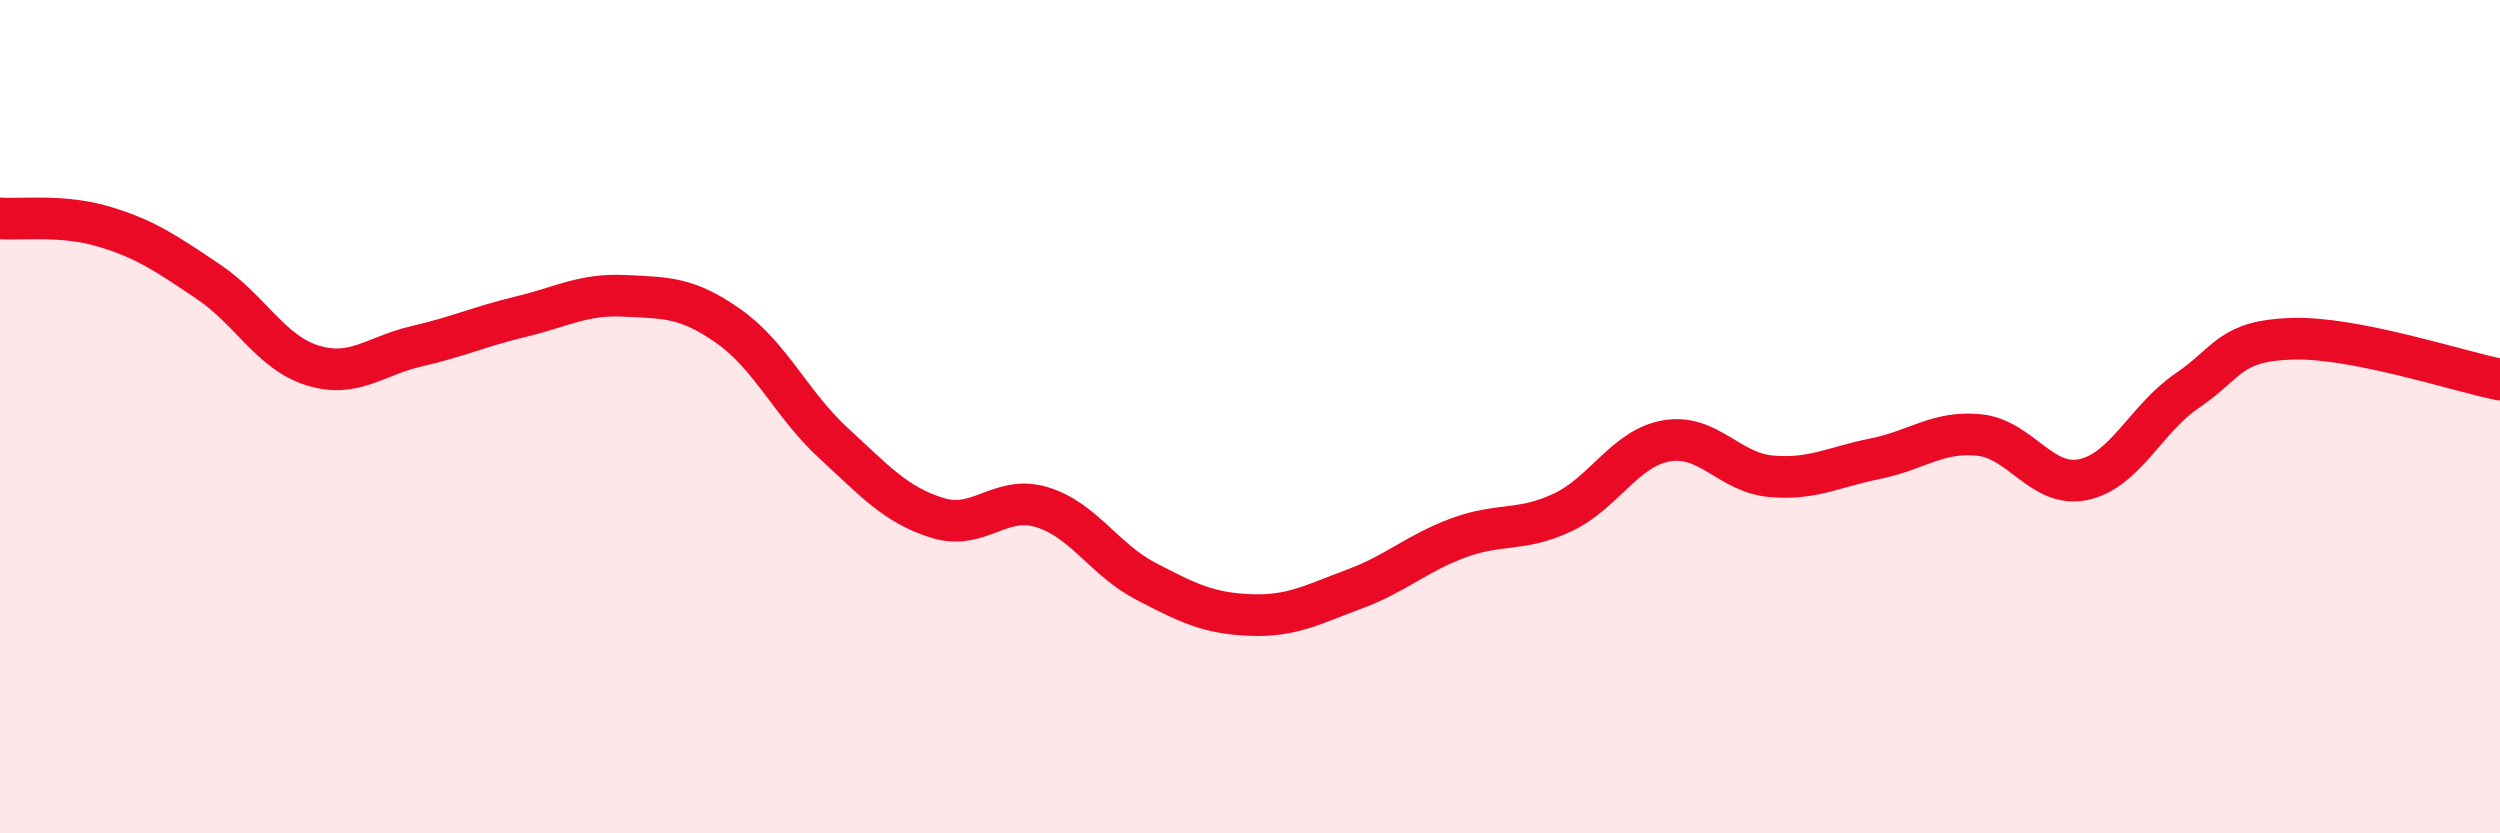 
    <svg width="60" height="20" viewBox="0 0 60 20" xmlns="http://www.w3.org/2000/svg">
      <path
        d="M 0,5.24 C 0.5,5.28 1.5,5.14 2.5,5.44 C 3.5,5.74 4,6.09 5,6.76 C 6,7.43 6.5,8.46 7.5,8.77 C 8.5,9.08 9,8.54 10,8.31 C 11,8.08 11.5,7.84 12.5,7.6 C 13.5,7.36 14,7.05 15,7.1 C 16,7.15 16.5,7.13 17.5,7.84 C 18.5,8.55 19,9.71 20,10.63 C 21,11.55 21.5,12.12 22.5,12.43 C 23.5,12.74 24,11.87 25,12.17 C 26,12.47 26.5,13.43 27.5,13.95 C 28.5,14.47 29,14.72 30,14.76 C 31,14.8 31.5,14.51 32.5,14.14 C 33.5,13.77 34,13.28 35,12.91 C 36,12.54 36.5,12.77 37.5,12.3 C 38.5,11.83 39,10.75 40,10.58 C 41,10.41 41.5,11.34 42.5,11.43 C 43.5,11.52 44,11.21 45,11.01 C 46,10.81 46.5,10.34 47.5,10.44 C 48.5,10.54 49,11.72 50,11.51 C 51,11.3 51.5,10.05 52.5,9.37 C 53.5,8.69 53.5,8.18 55,8.13 C 56.5,8.08 59,8.91 60,9.11L60 20L0 20Z"
        fill="#EB0A25"
        opacity="0.1"
        stroke-linecap="round"
        stroke-linejoin="round"
      />
      <path
        d="M 0,5.24 C 0.5,5.28 1.5,5.14 2.5,5.44 C 3.5,5.74 4,6.09 5,6.76 C 6,7.43 6.5,8.46 7.5,8.77 C 8.5,9.08 9,8.54 10,8.31 C 11,8.08 11.5,7.84 12.5,7.6 C 13.5,7.36 14,7.05 15,7.1 C 16,7.15 16.5,7.13 17.5,7.84 C 18.5,8.55 19,9.71 20,10.63 C 21,11.55 21.5,12.12 22.5,12.43 C 23.5,12.74 24,11.87 25,12.17 C 26,12.47 26.5,13.43 27.5,13.95 C 28.5,14.47 29,14.72 30,14.76 C 31,14.8 31.5,14.51 32.5,14.14 C 33.5,13.77 34,13.28 35,12.91 C 36,12.54 36.5,12.77 37.5,12.3 C 38.5,11.83 39,10.75 40,10.58 C 41,10.41 41.5,11.34 42.5,11.43 C 43.5,11.52 44,11.21 45,11.01 C 46,10.81 46.5,10.34 47.5,10.44 C 48.5,10.54 49,11.72 50,11.51 C 51,11.3 51.5,10.05 52.5,9.37 C 53.5,8.69 53.5,8.18 55,8.13 C 56.5,8.08 59,8.91 60,9.11"
        stroke="#EB0A25"
        stroke-width="1"
        fill="none"
        stroke-linecap="round"
        stroke-linejoin="round"
      />
    </svg>
  